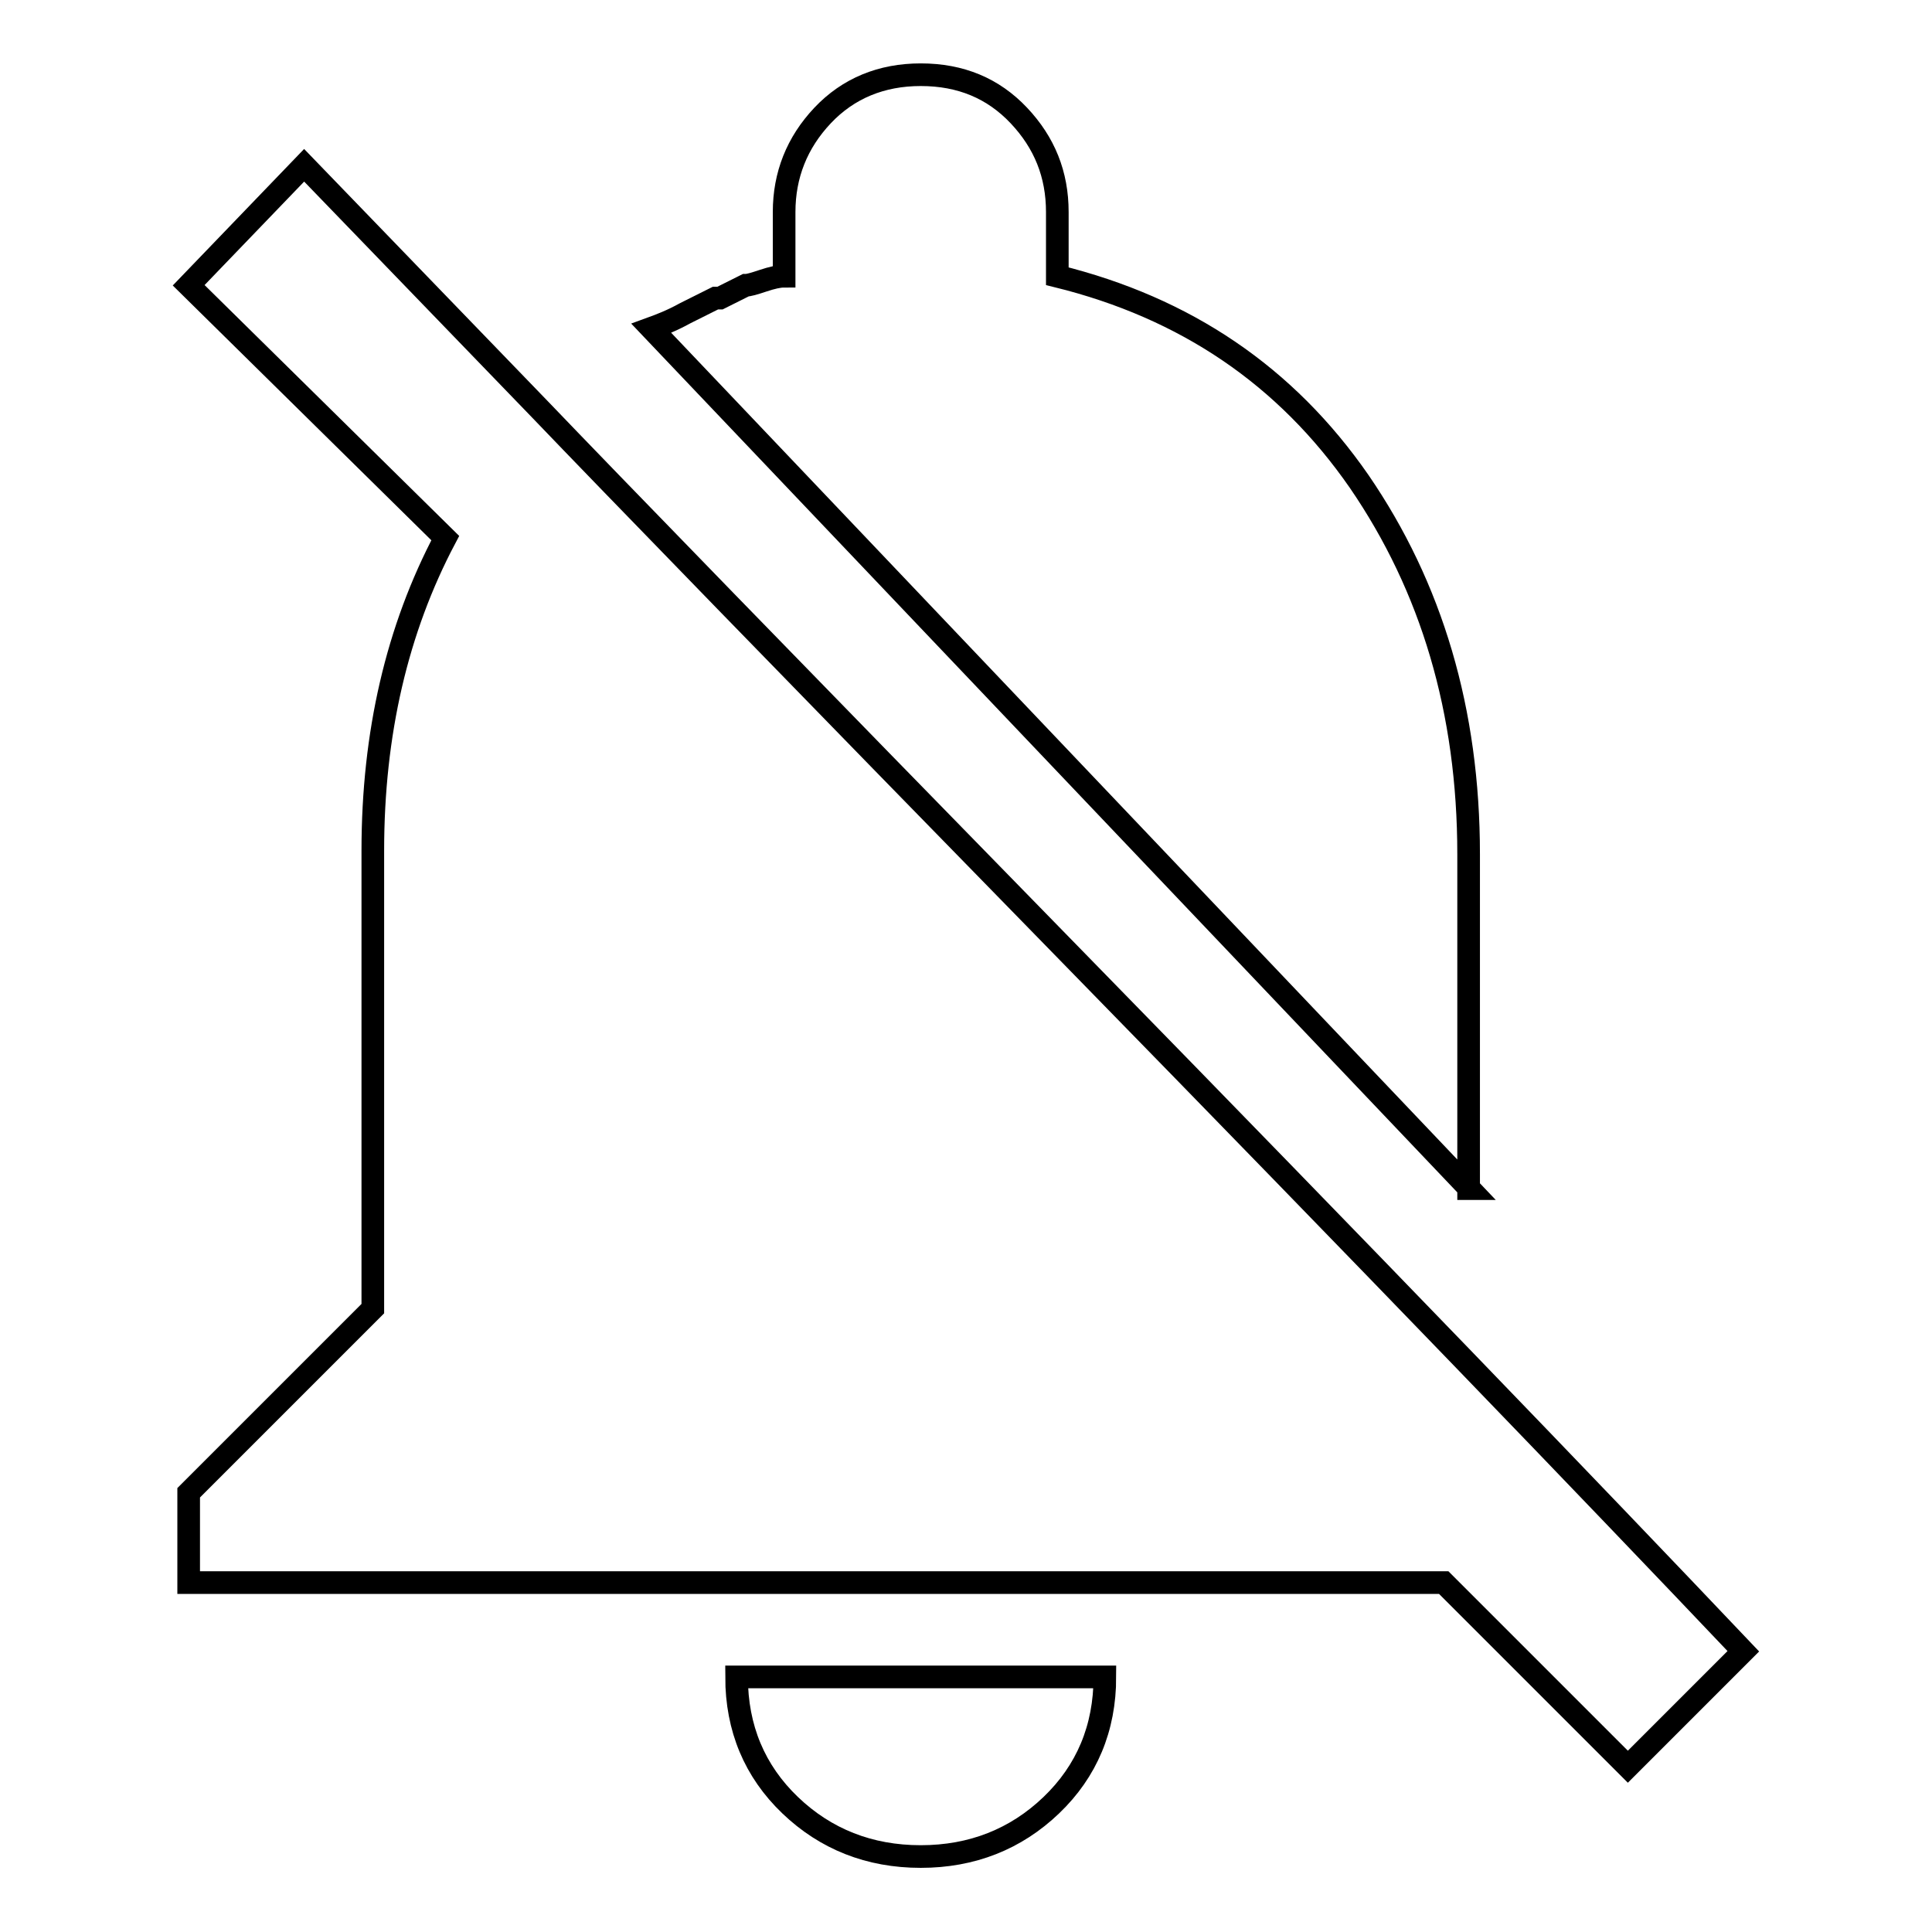 <?xml version="1.0" encoding="utf-8"?>
<!-- Svg Vector Icons : http://www.onlinewebfonts.com/icon -->
<!DOCTYPE svg PUBLIC "-//W3C//DTD SVG 1.1//EN" "http://www.w3.org/Graphics/SVG/1.1/DTD/svg11.dtd">
<svg version="1.1" xmlns="http://www.w3.org/2000/svg" xmlns:xlink="http://www.w3.org/1999/xlink" x="0px" y="0px" viewBox="0 0 256 256" enable-background="new 0 0 256 256" xml:space="preserve">
<g> <path stroke-width="3" fill-opacity="0" stroke="#000000"  d="M194.7,157.5L86.3,43.5c1.1-0.4,2.7-1,4.5-2l4-2h0.6l3.4-1.7c0.4,0,1.1-0.2,2.3-0.6s2.1-0.6,2.8-0.6v-8.5 c0-4.9,1.7-9.2,5.1-12.8c3.4-3.6,7.8-5.4,13-5.4c5.3,0,9.6,1.8,13,5.4c3.4,3.6,5.1,7.8,5.1,12.8v8.5c17,4.2,30.3,13.2,40,27.2 c9.6,14,14.5,30.4,14.5,49.4V157.5L194.7,157.5z M122,246c-6.8,0-12.6-2.3-17.3-6.8c-4.7-4.5-7.1-10.2-7.1-17h48.8 c0,6.8-2.4,12.5-7.1,17C134.6,243.7,128.8,246,122,246L122,246z M71.6,54.3c9.1,9.5,32.8,33.9,71.2,73.2s67.8,69.8,88.2,91.3 l-15.3,15.3l-24.4-24.4H25v-11.9l24.4-24.4v-60.7c0-15.5,3.2-29.3,9.6-41.4L25,37.8l15.3-15.9L71.6,54.3z"/></g>
</svg>